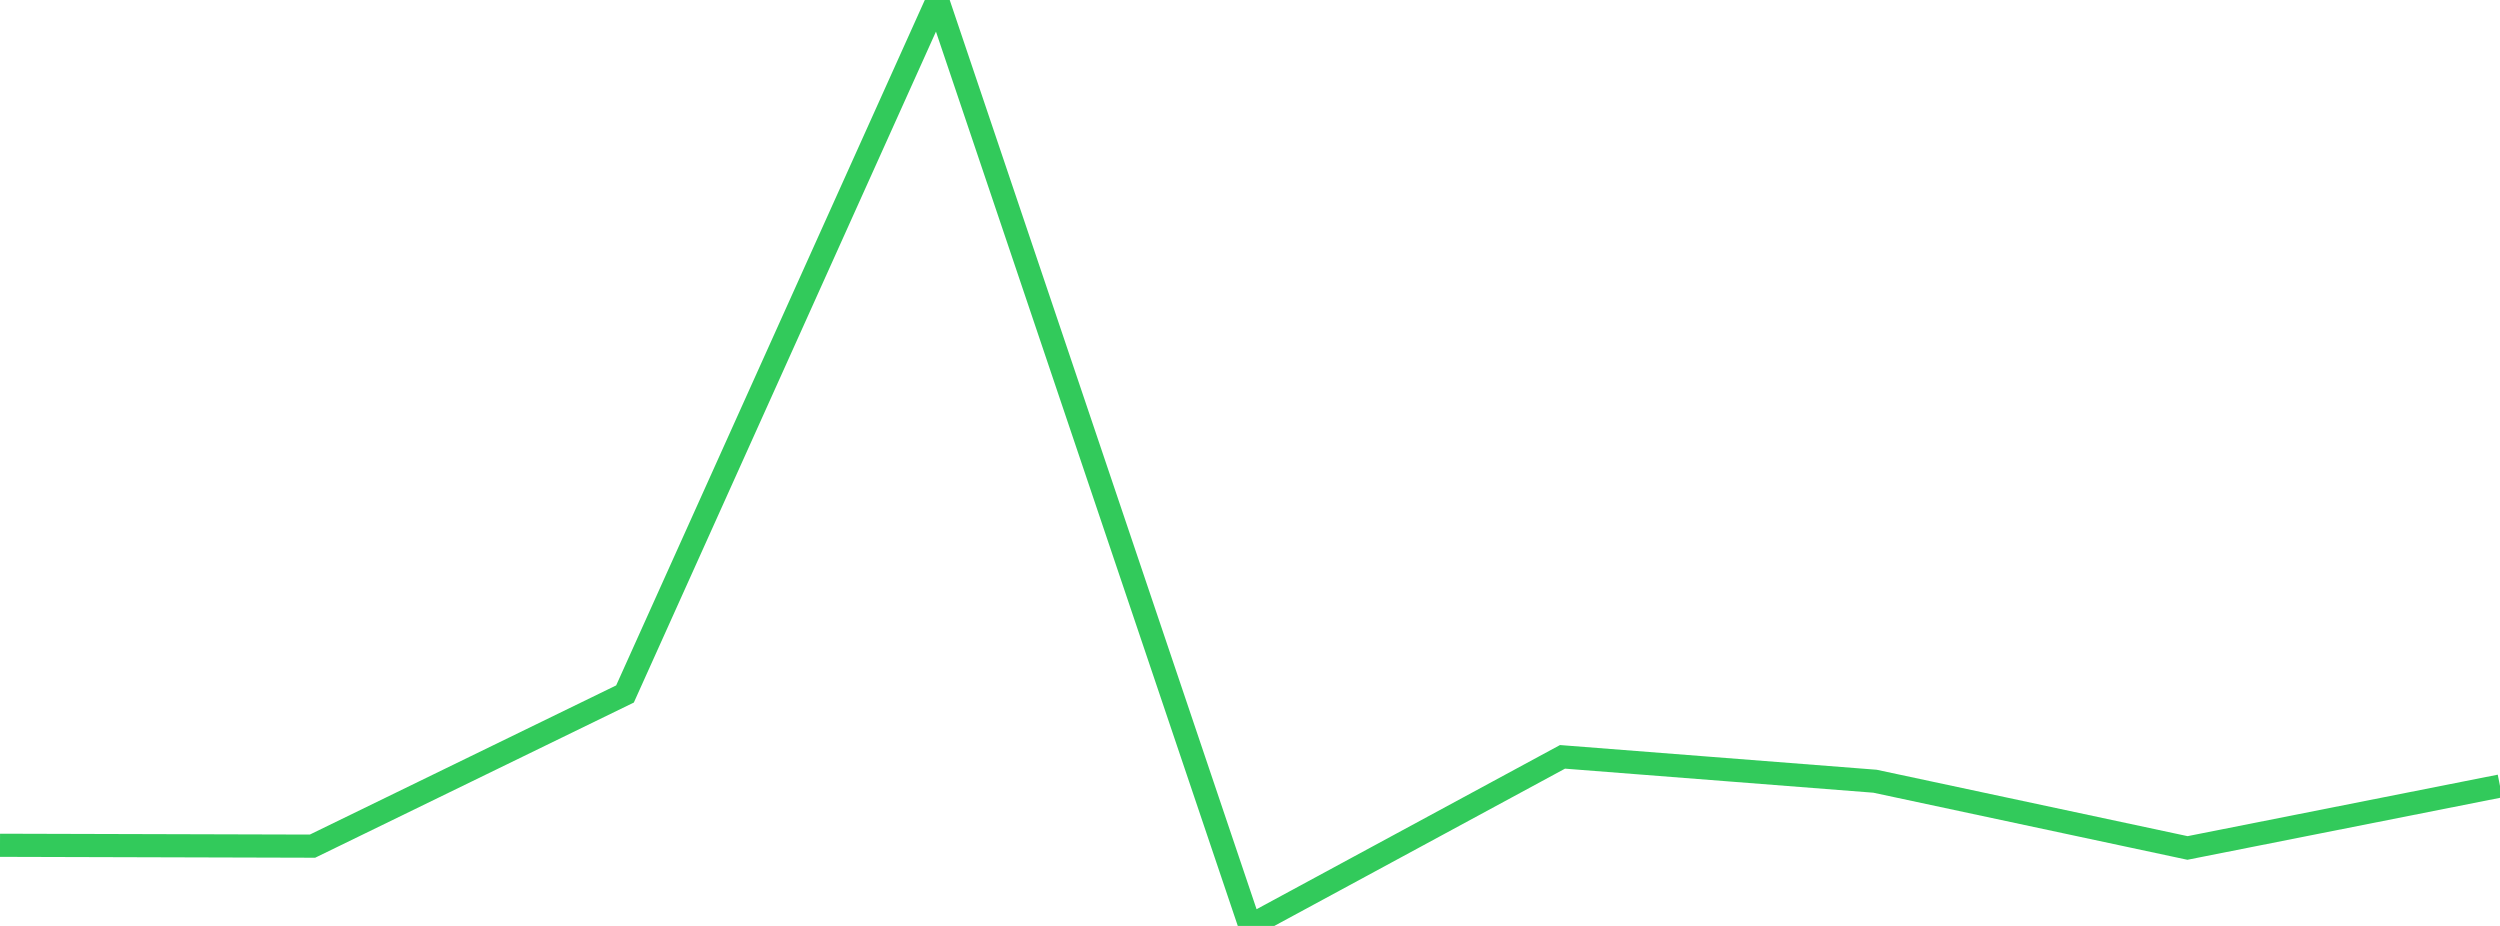 <?xml version="1.0" standalone="no"?>
<!DOCTYPE svg PUBLIC "-//W3C//DTD SVG 1.1//EN" "http://www.w3.org/Graphics/SVG/1.1/DTD/svg11.dtd">

<svg width="135" height="50" viewBox="0 0 135 50" preserveAspectRatio="none" 
  xmlns="http://www.w3.org/2000/svg"
  xmlns:xlink="http://www.w3.org/1999/xlink">


<polyline points="0.0, 45.645 16.875, 45.692 33.75, 37.475 50.625, 0.0 67.5, 50.0 84.375, 40.87 101.25, 42.186 118.125, 45.79 135.0, 42.445" fill="none" stroke="#32ca5b" stroke-width="1.25"/>

</svg>